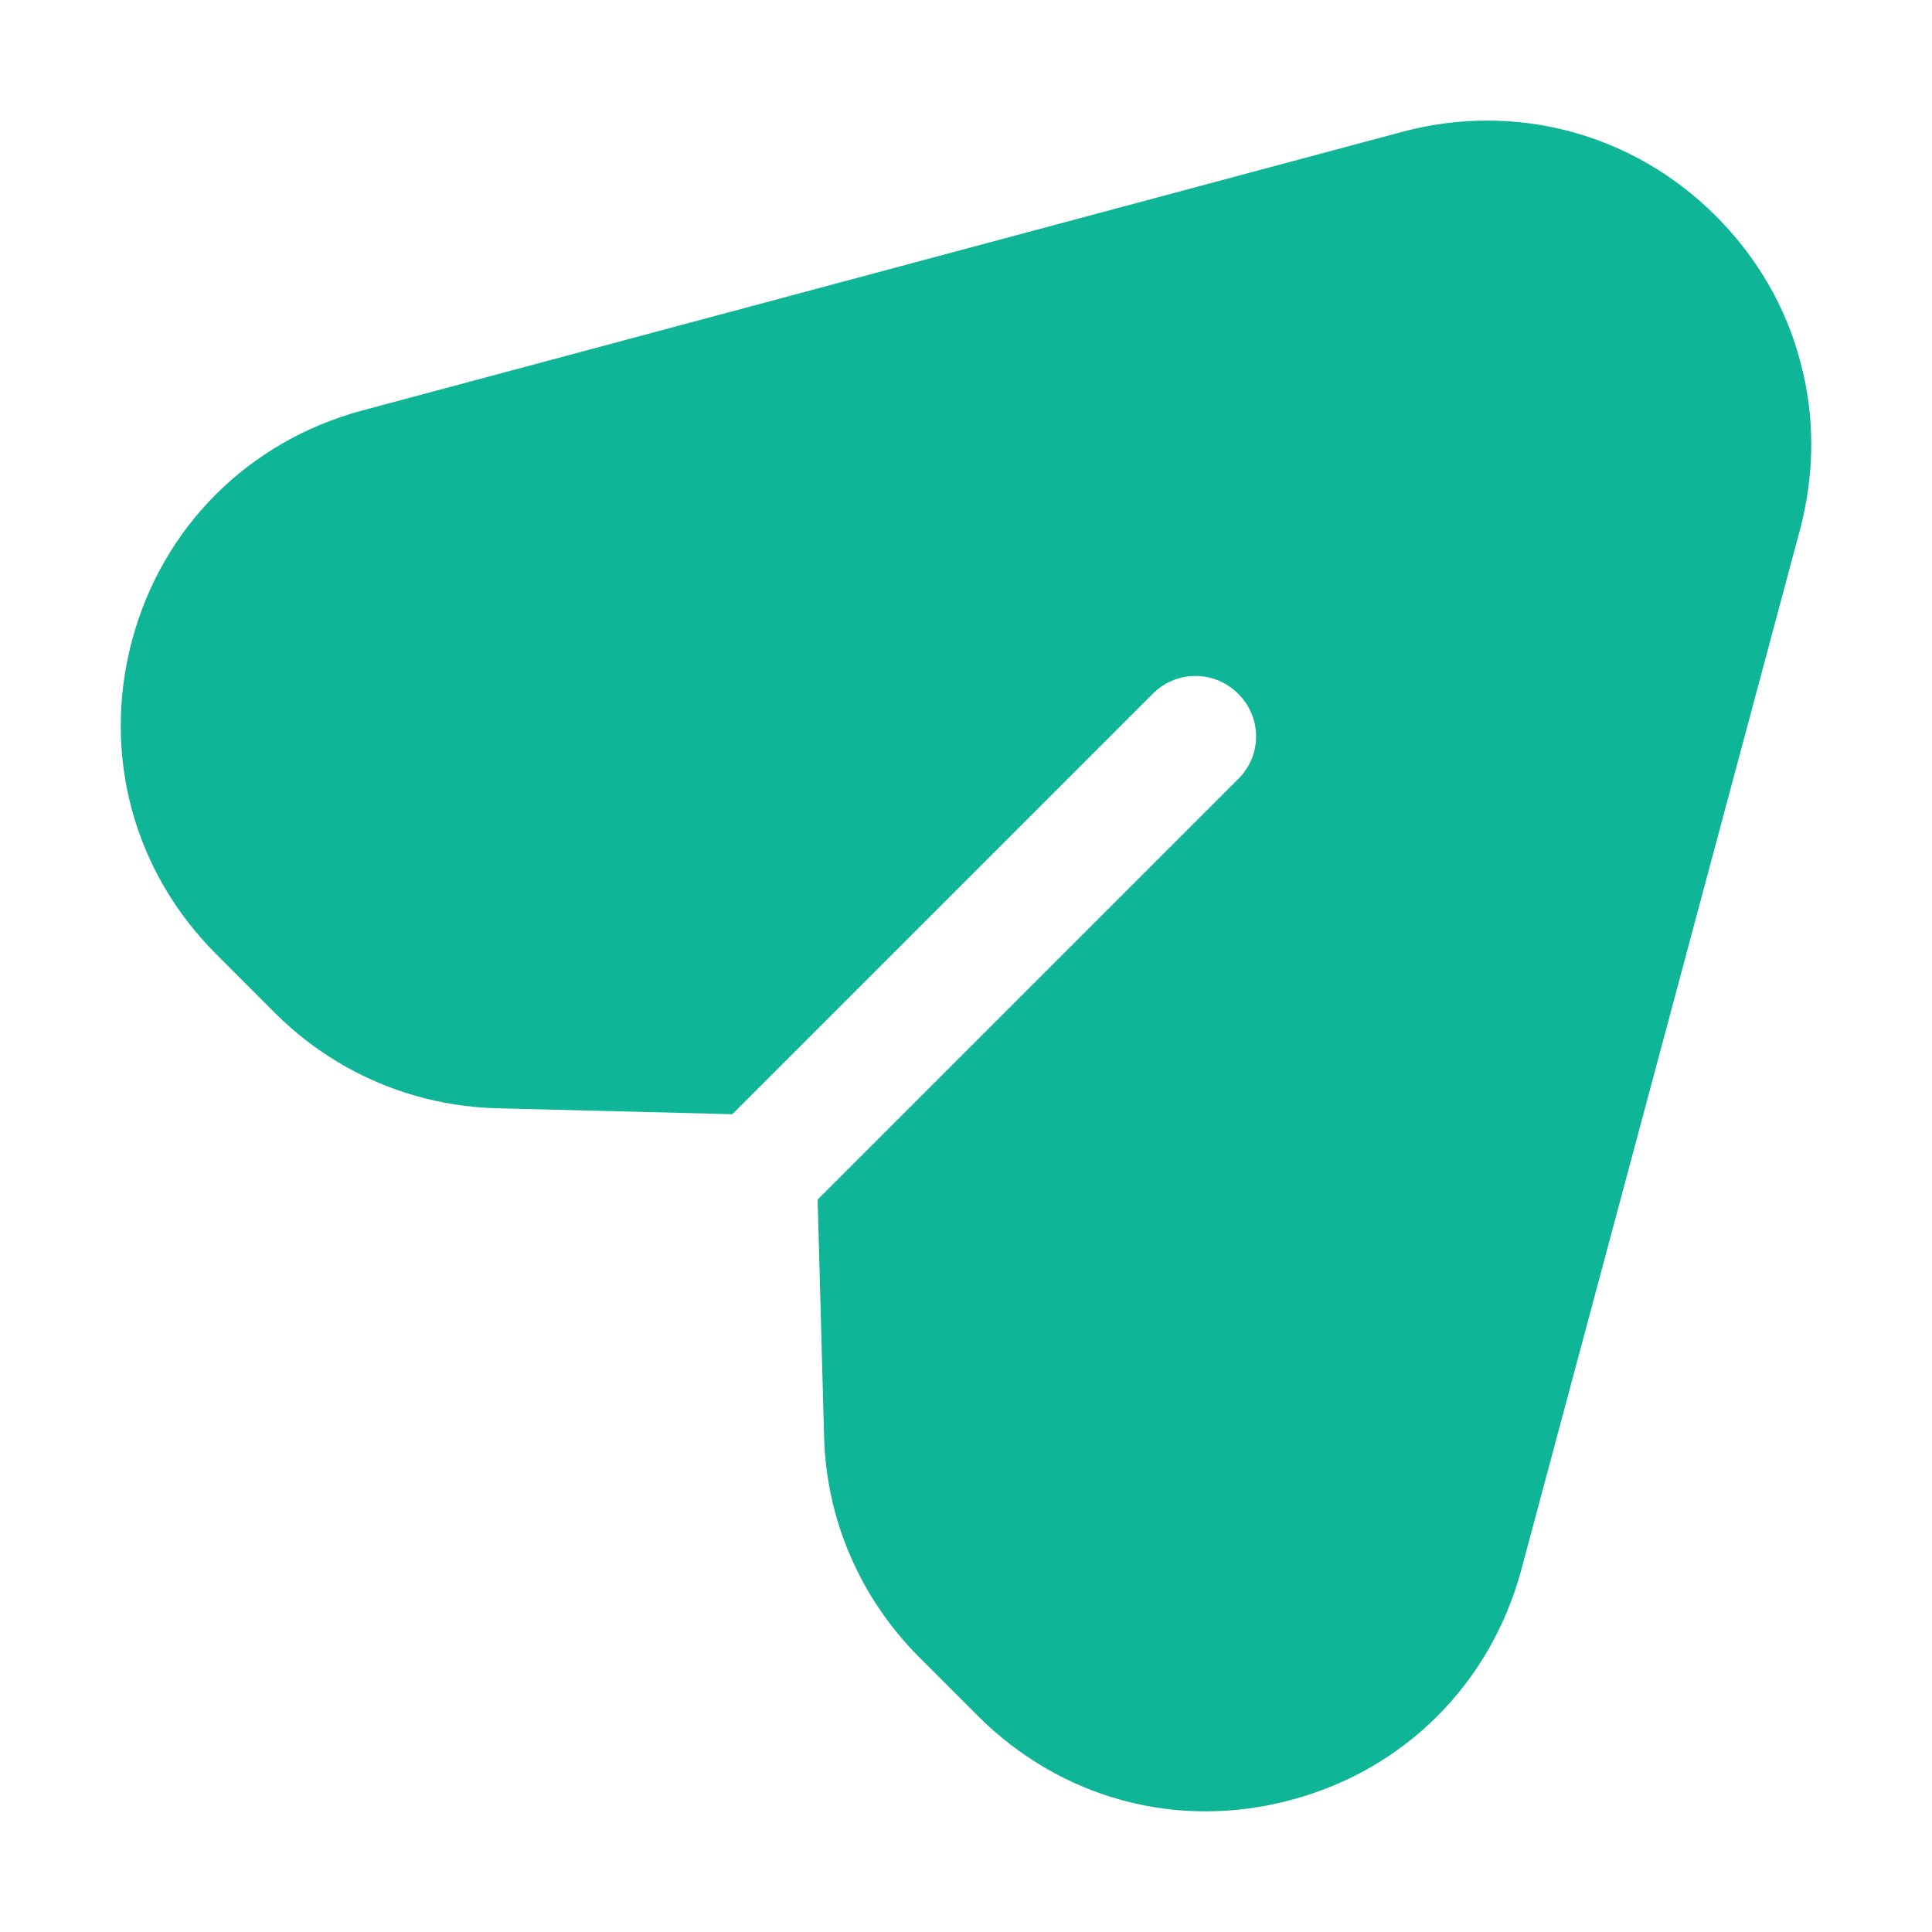 <svg width="24" height="24" viewBox="0 0 24 24" fill="none" xmlns="http://www.w3.org/2000/svg">
<path d="M4.493 5.101L17.418 1.638C18.823 1.262 20.287 1.654 21.315 2.683C21.83 3.198 22.19 3.823 22.365 4.497C22.546 5.165 22.546 5.876 22.36 6.581L18.897 19.505C18.515 20.916 17.449 21.982 16.044 22.358C14.633 22.74 13.18 22.348 12.146 21.314L11.419 20.587C10.688 19.855 10.263 18.879 10.237 17.845L10.157 14.902L15.381 9.678C15.678 9.381 15.678 8.914 15.381 8.618C15.089 8.326 14.617 8.321 14.32 8.618L9.097 13.841L6.159 13.767C5.119 13.735 4.149 13.316 3.411 12.579L2.685 11.852C1.656 10.824 1.264 9.371 1.64 7.955C2.017 6.549 3.083 5.483 4.493 5.101Z" fill="#0FB597"/>
</svg>
